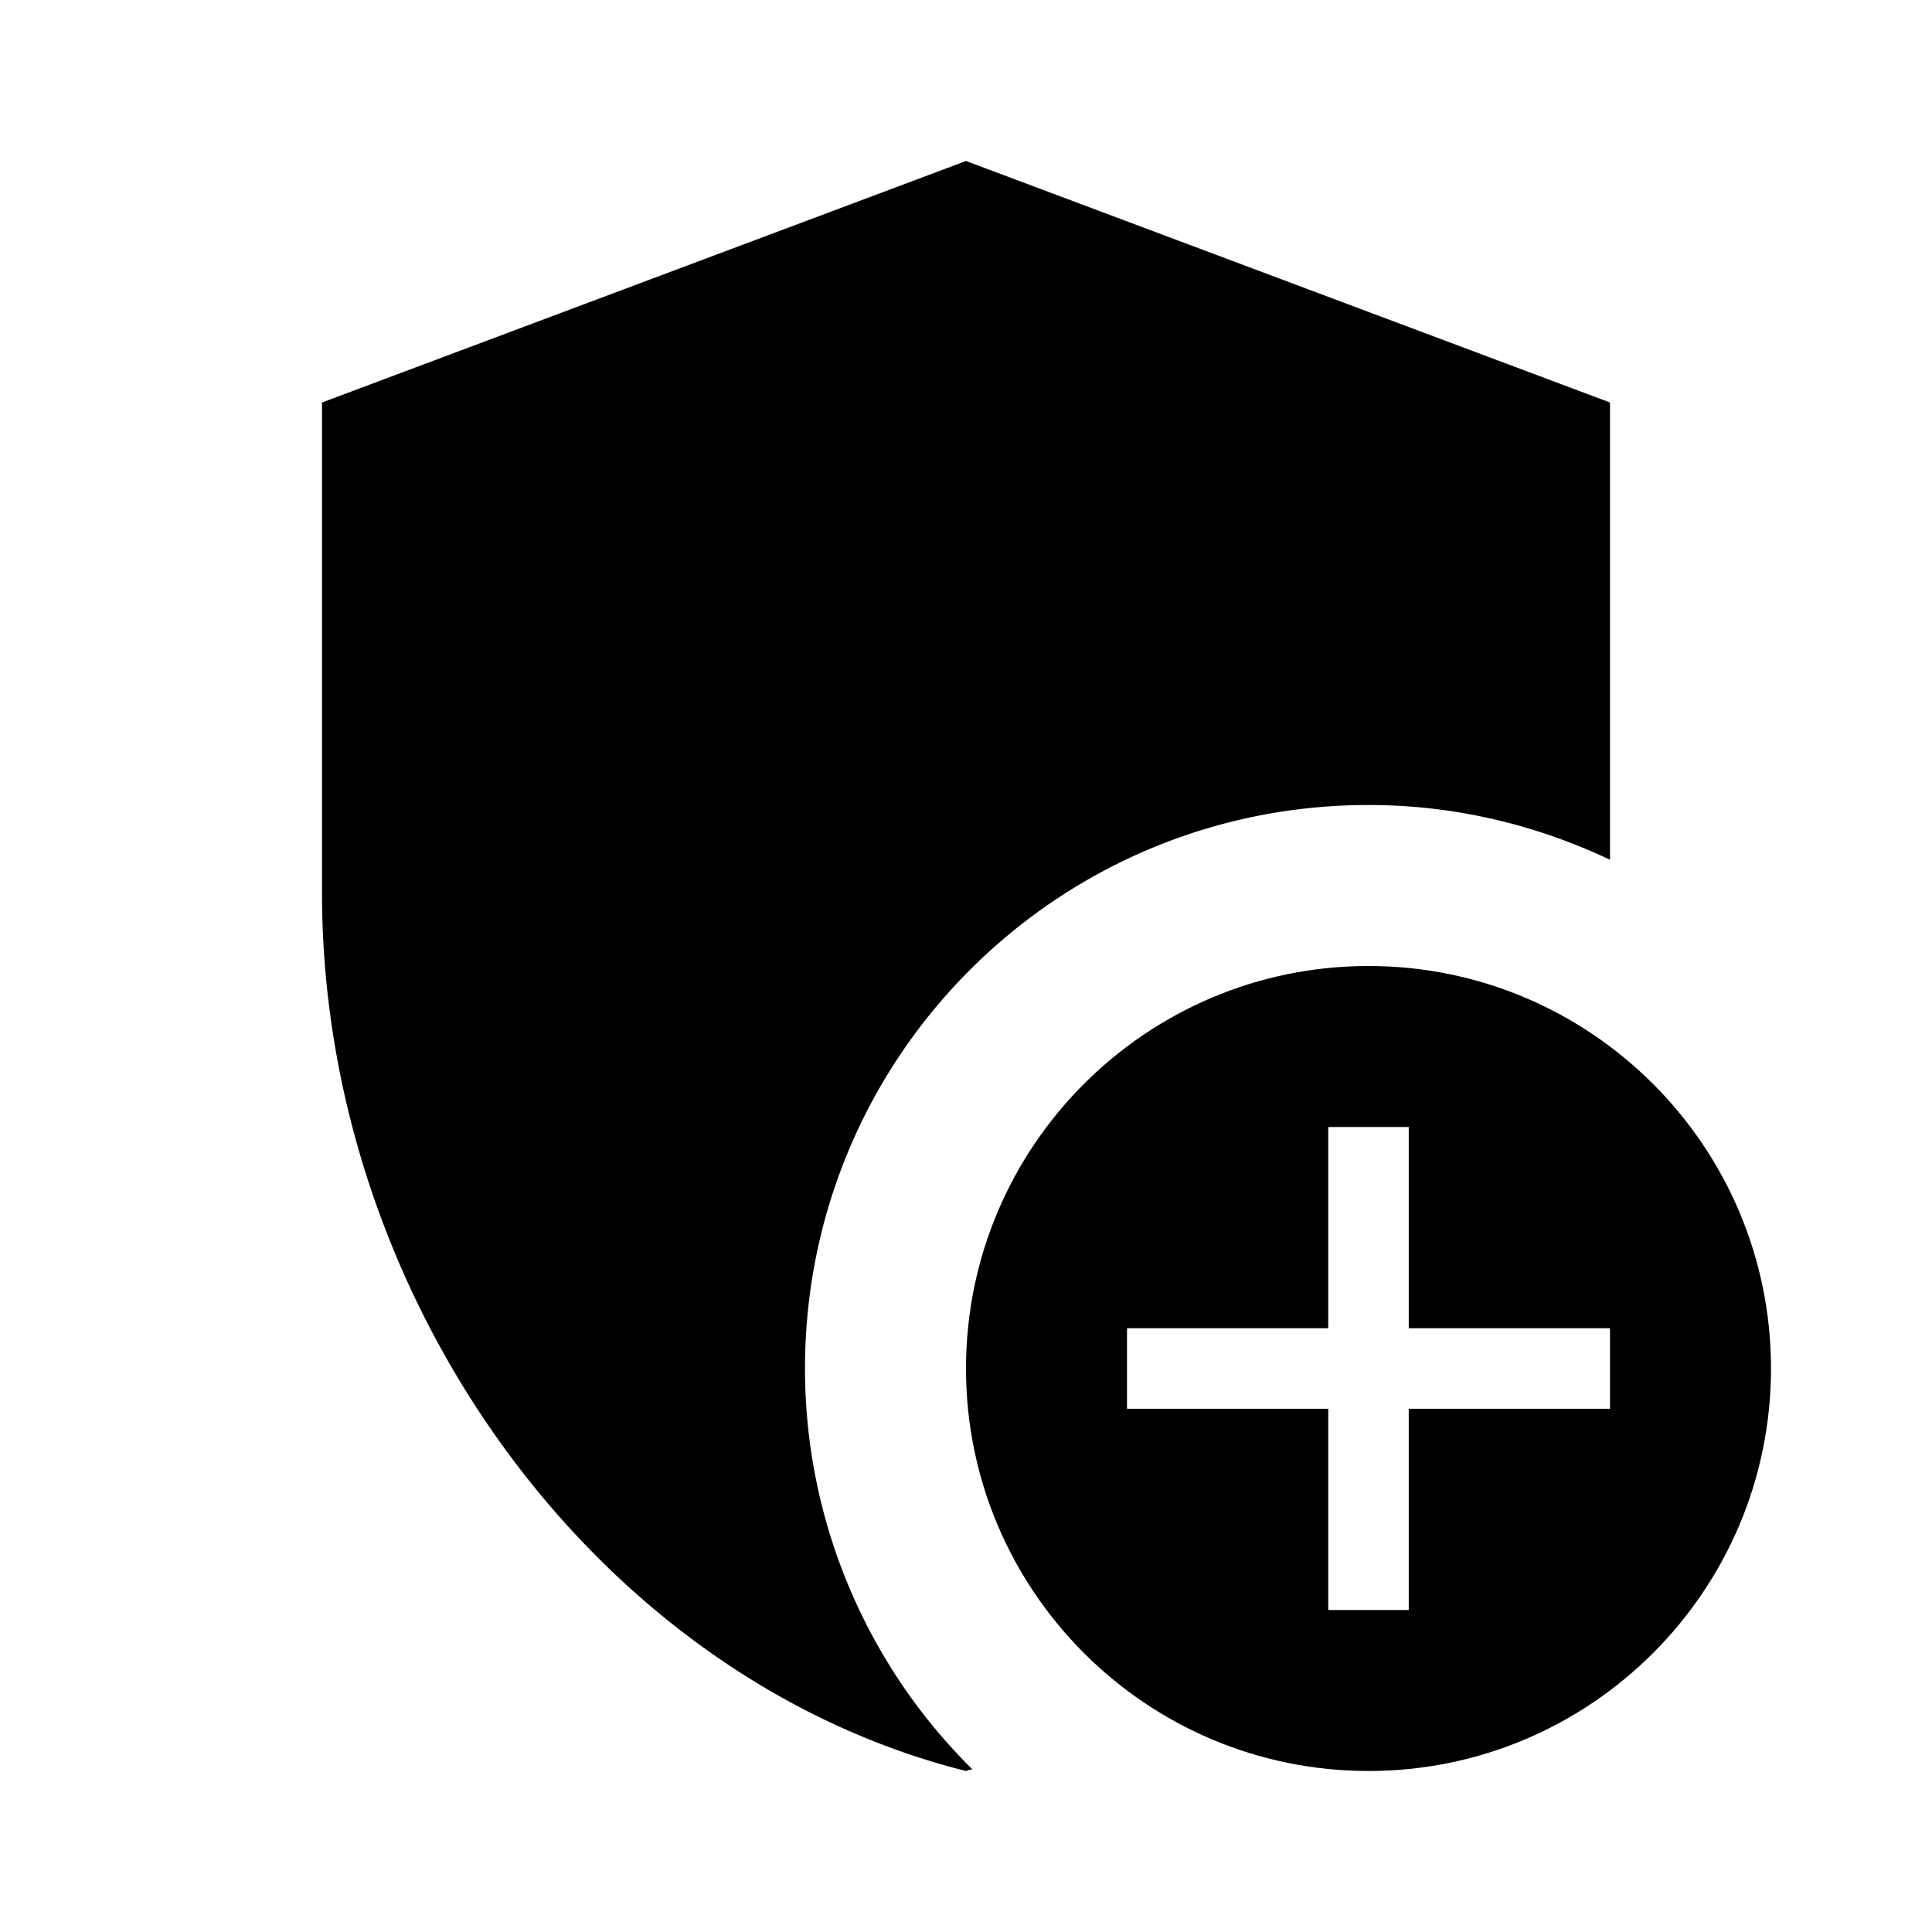 <svg fill="currentColor" viewBox="0 0 24 24"><path d="M17 10c1.08 0 2.09.25 3 .68V5l-8-3-8 3v6.09c0 5.05 3.41 9.76 8 10.91.03-.01.05-.02.08-.02A6.996 6.996 0 0 1 10 17c0-3.87 3.13-7 7-7z"/><path d="M17 12c-2.76 0-5 2.24-5 5s2.24 5 5 5 5-2.24 5-5-2.24-5-5-5zm3 5.5h-2.5V20h-1v-2.5H14v-1h2.5V14h1v2.5H20v1z"/></svg>
